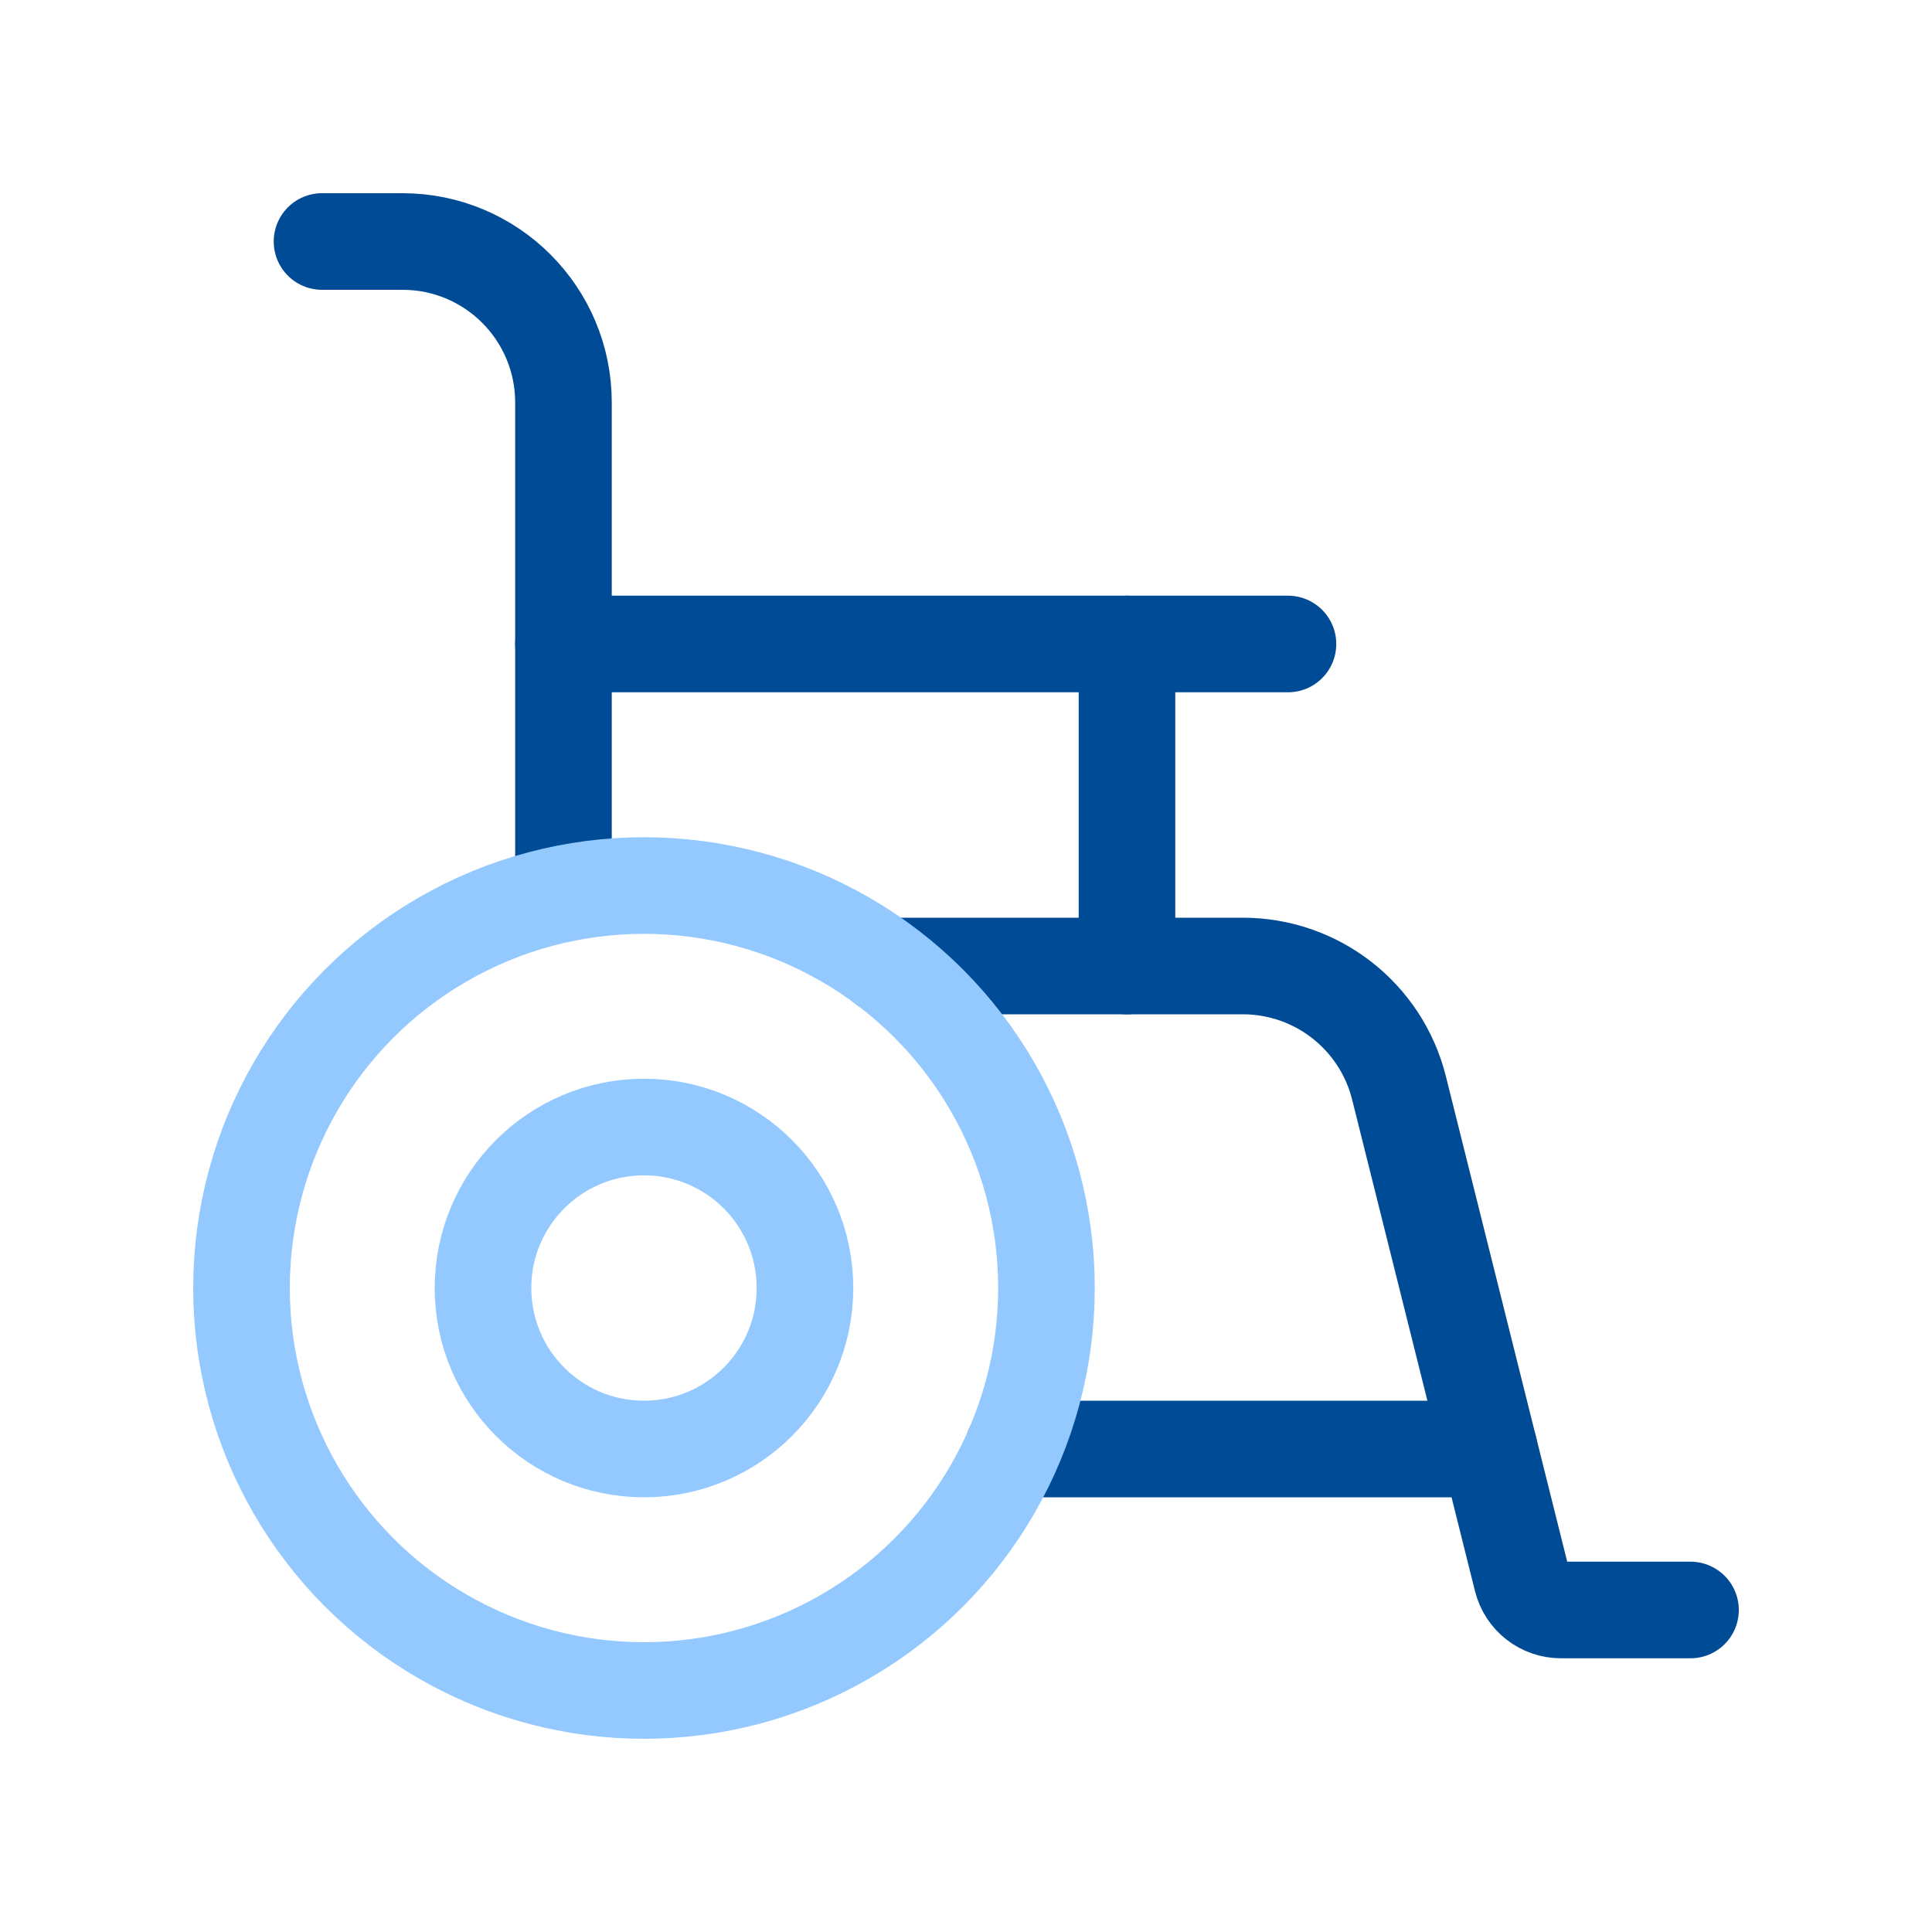 <svg width="40" height="40" viewBox="0 0 40 40" fill="none" xmlns="http://www.w3.org/2000/svg">
<path d="M35 33.333H32.318C31.935 33.333 31.602 33.073 31.509 32.702L28.965 22.525C28.594 21.041 27.261 20 25.731 20H18.334" stroke="#004B96" stroke-width="2" stroke-linecap="round" stroke-linejoin="round"/>
<path d="M26.666 13.333H11.666" stroke="#004B96" stroke-width="2" stroke-linecap="round" stroke-linejoin="round"/>
<path d="M23.333 20V13.333" stroke="#004B96" stroke-width="2" stroke-linecap="round" stroke-linejoin="round"/>
<path d="M6.667 5H8.333C10.174 5 11.666 6.492 11.666 8.333V18.333" stroke="#004B96" stroke-width="2" stroke-linecap="round" stroke-linejoin="round"/>
<path d="M30.834 30H20.971" stroke="#004B96" stroke-width="2" stroke-linecap="round" stroke-linejoin="round"/>
<circle cx="13.333" cy="26.667" r="8.333" stroke="#94C9FF" stroke-width="2" stroke-linecap="round" stroke-linejoin="round"/>
<circle cx="13.333" cy="26.667" r="3.333" stroke="#94C9FF" stroke-width="2" stroke-linecap="round" stroke-linejoin="round"/>
</svg>
